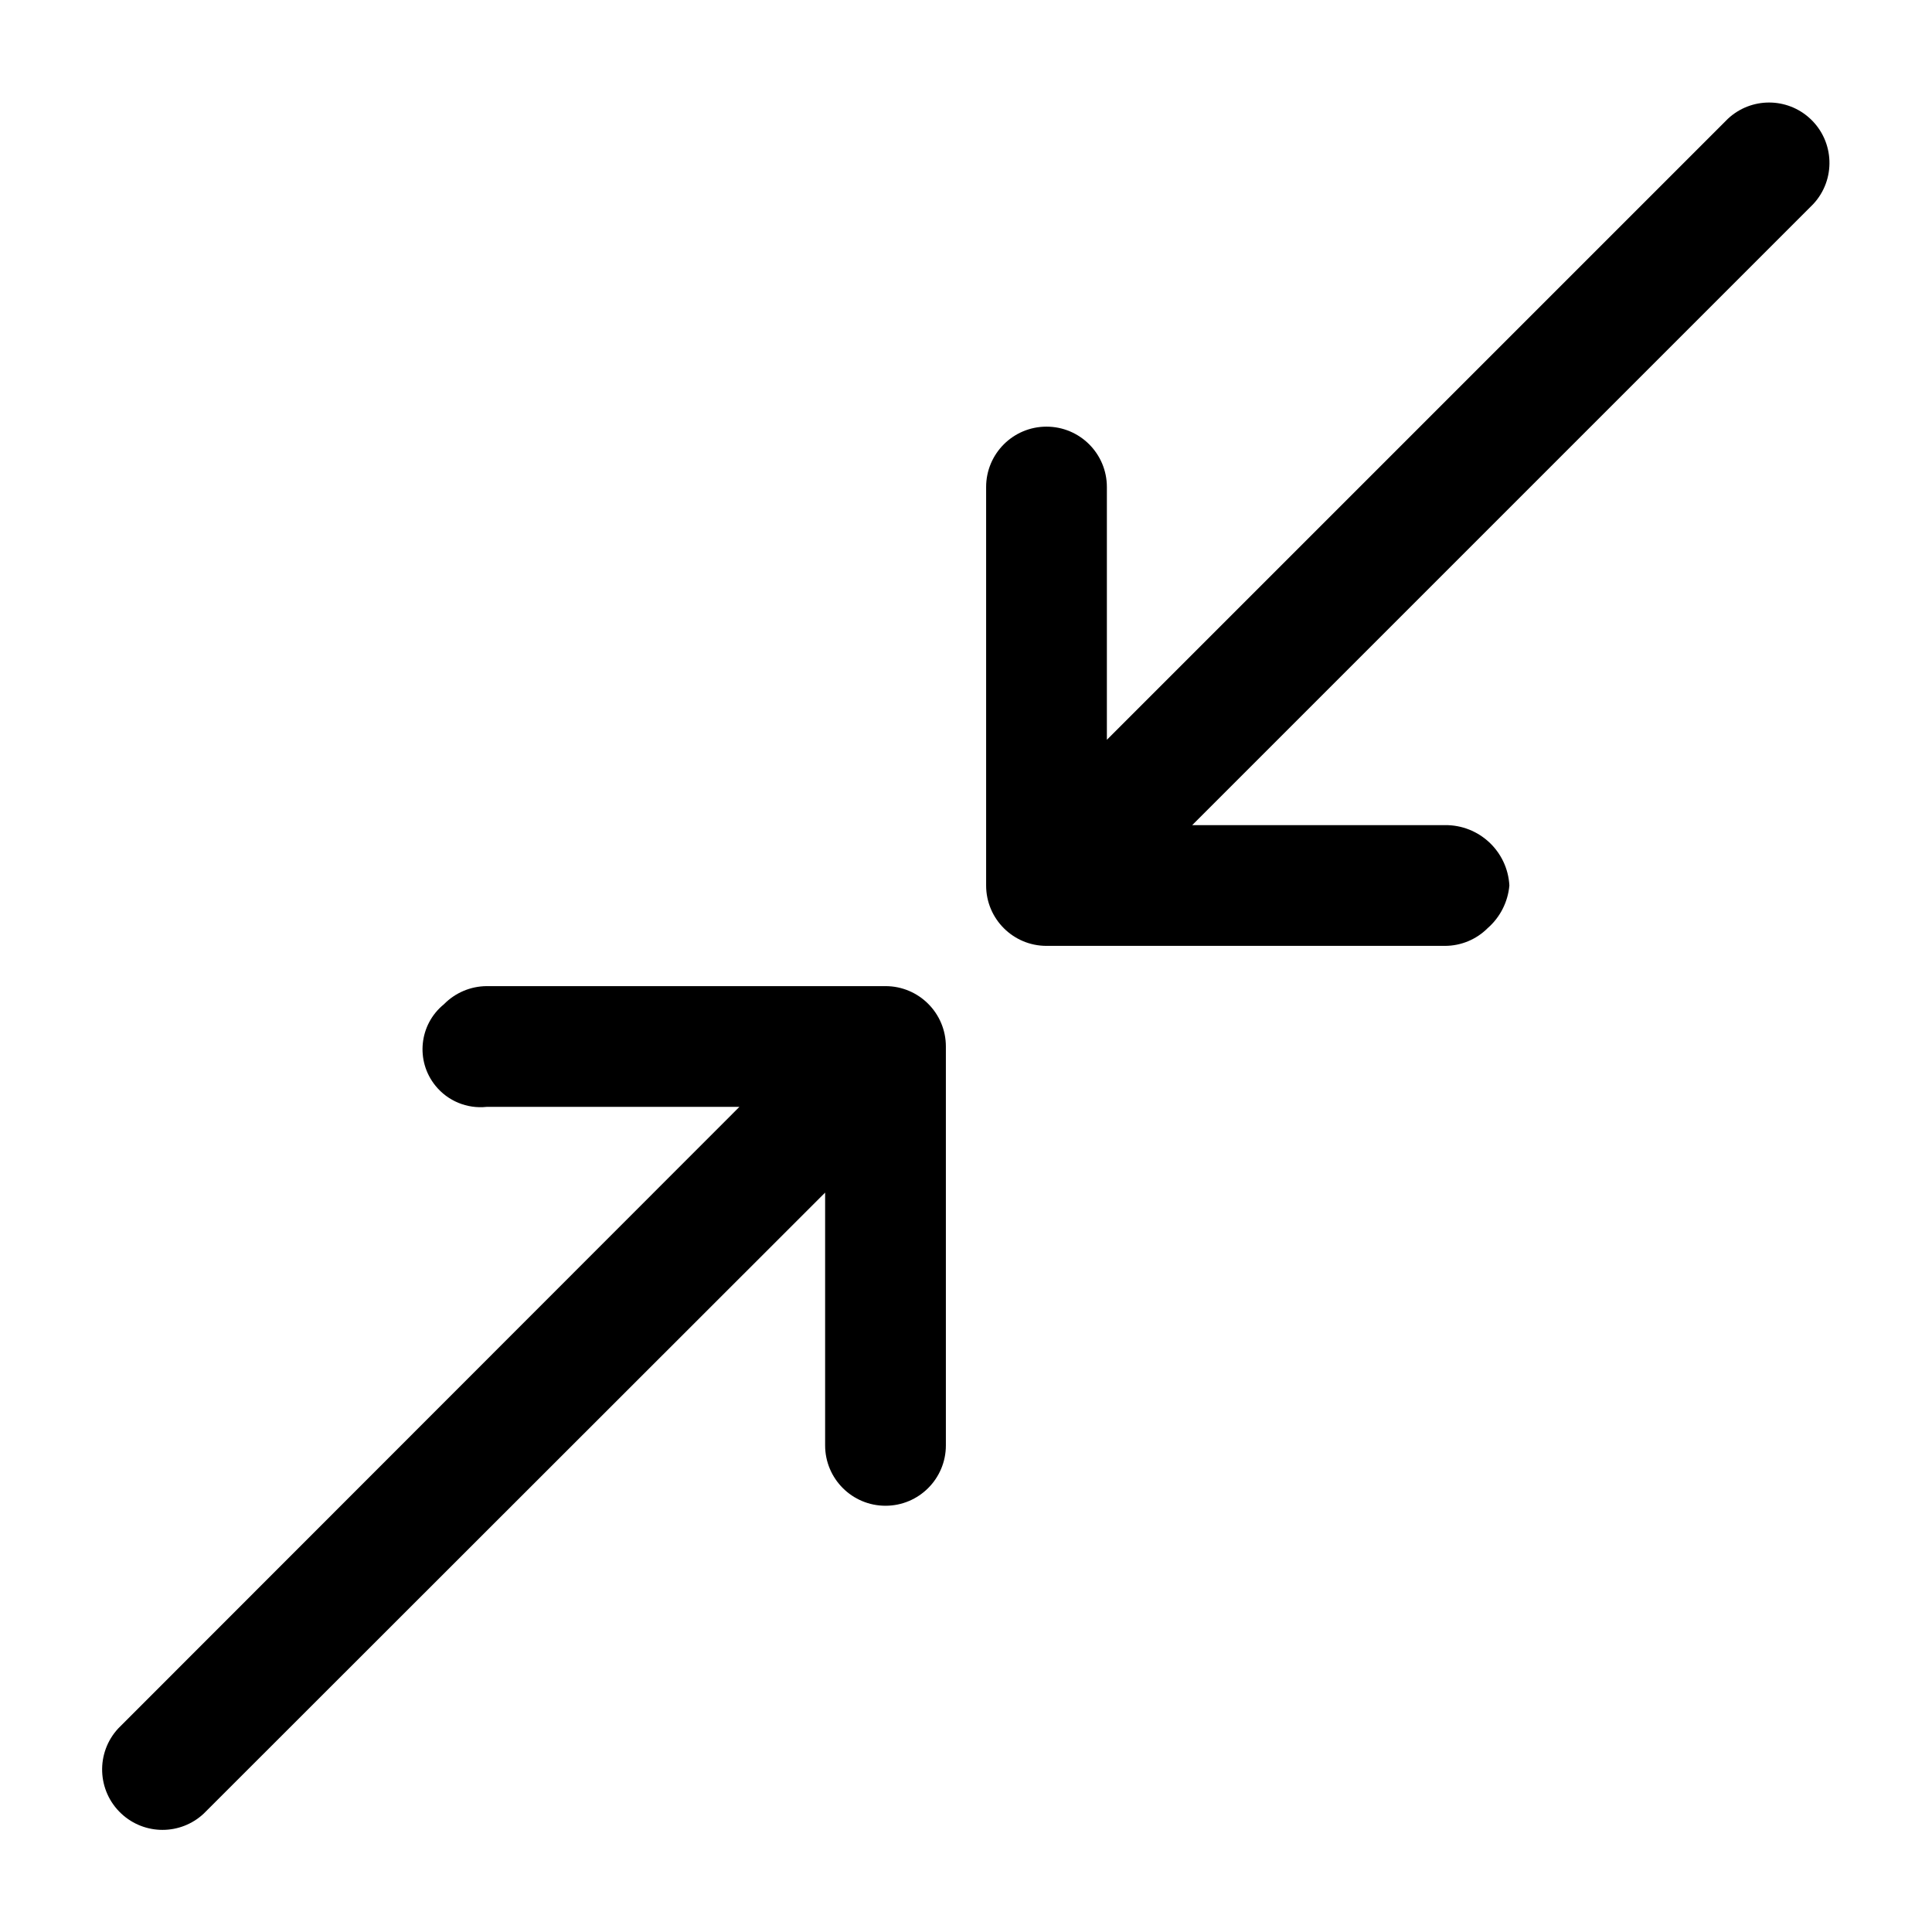 <svg xmlns="http://www.w3.org/2000/svg" xmlns:xlink="http://www.w3.org/1999/xlink" width="96" height="96" xml:space="preserve" overflow="hidden"><g transform="translate(-611 -184)"><path d="M701.1 194.14C702.229 192.928 702.162 191.03 700.95 189.9 699.798 188.826 698.012 188.826 696.86 189.9L666 220.76 666 208.2C666 206.543 664.657 205.2 663 205.2 661.343 205.2 660 206.543 660 208.2L660 228C660 229.657 661.343 231 663 231L682.8 231C683.595 230.999 684.358 230.683 684.92 230.12 685.54 229.579 685.927 228.82 686 228 685.909 226.304 684.498 224.982 682.8 225L670.24 225Z"></path><path d="M616.88 269.88C615.75 271.092 615.818 272.991 617.03 274.12 618.182 275.194 619.968 275.194 621.12 274.12L652 243.26 652 255.82C652 257.477 653.343 258.82 655 258.82 656.657 258.82 658 257.477 658 255.82L658 236C658 234.343 656.657 233 655 233L635.18 233C634.382 233.006 633.619 233.33 633.06 233.9 631.825 234.902 631.636 236.716 632.639 237.951 633.253 238.709 634.21 239.103 635.18 239L647.74 239Z"></path></g></svg>
